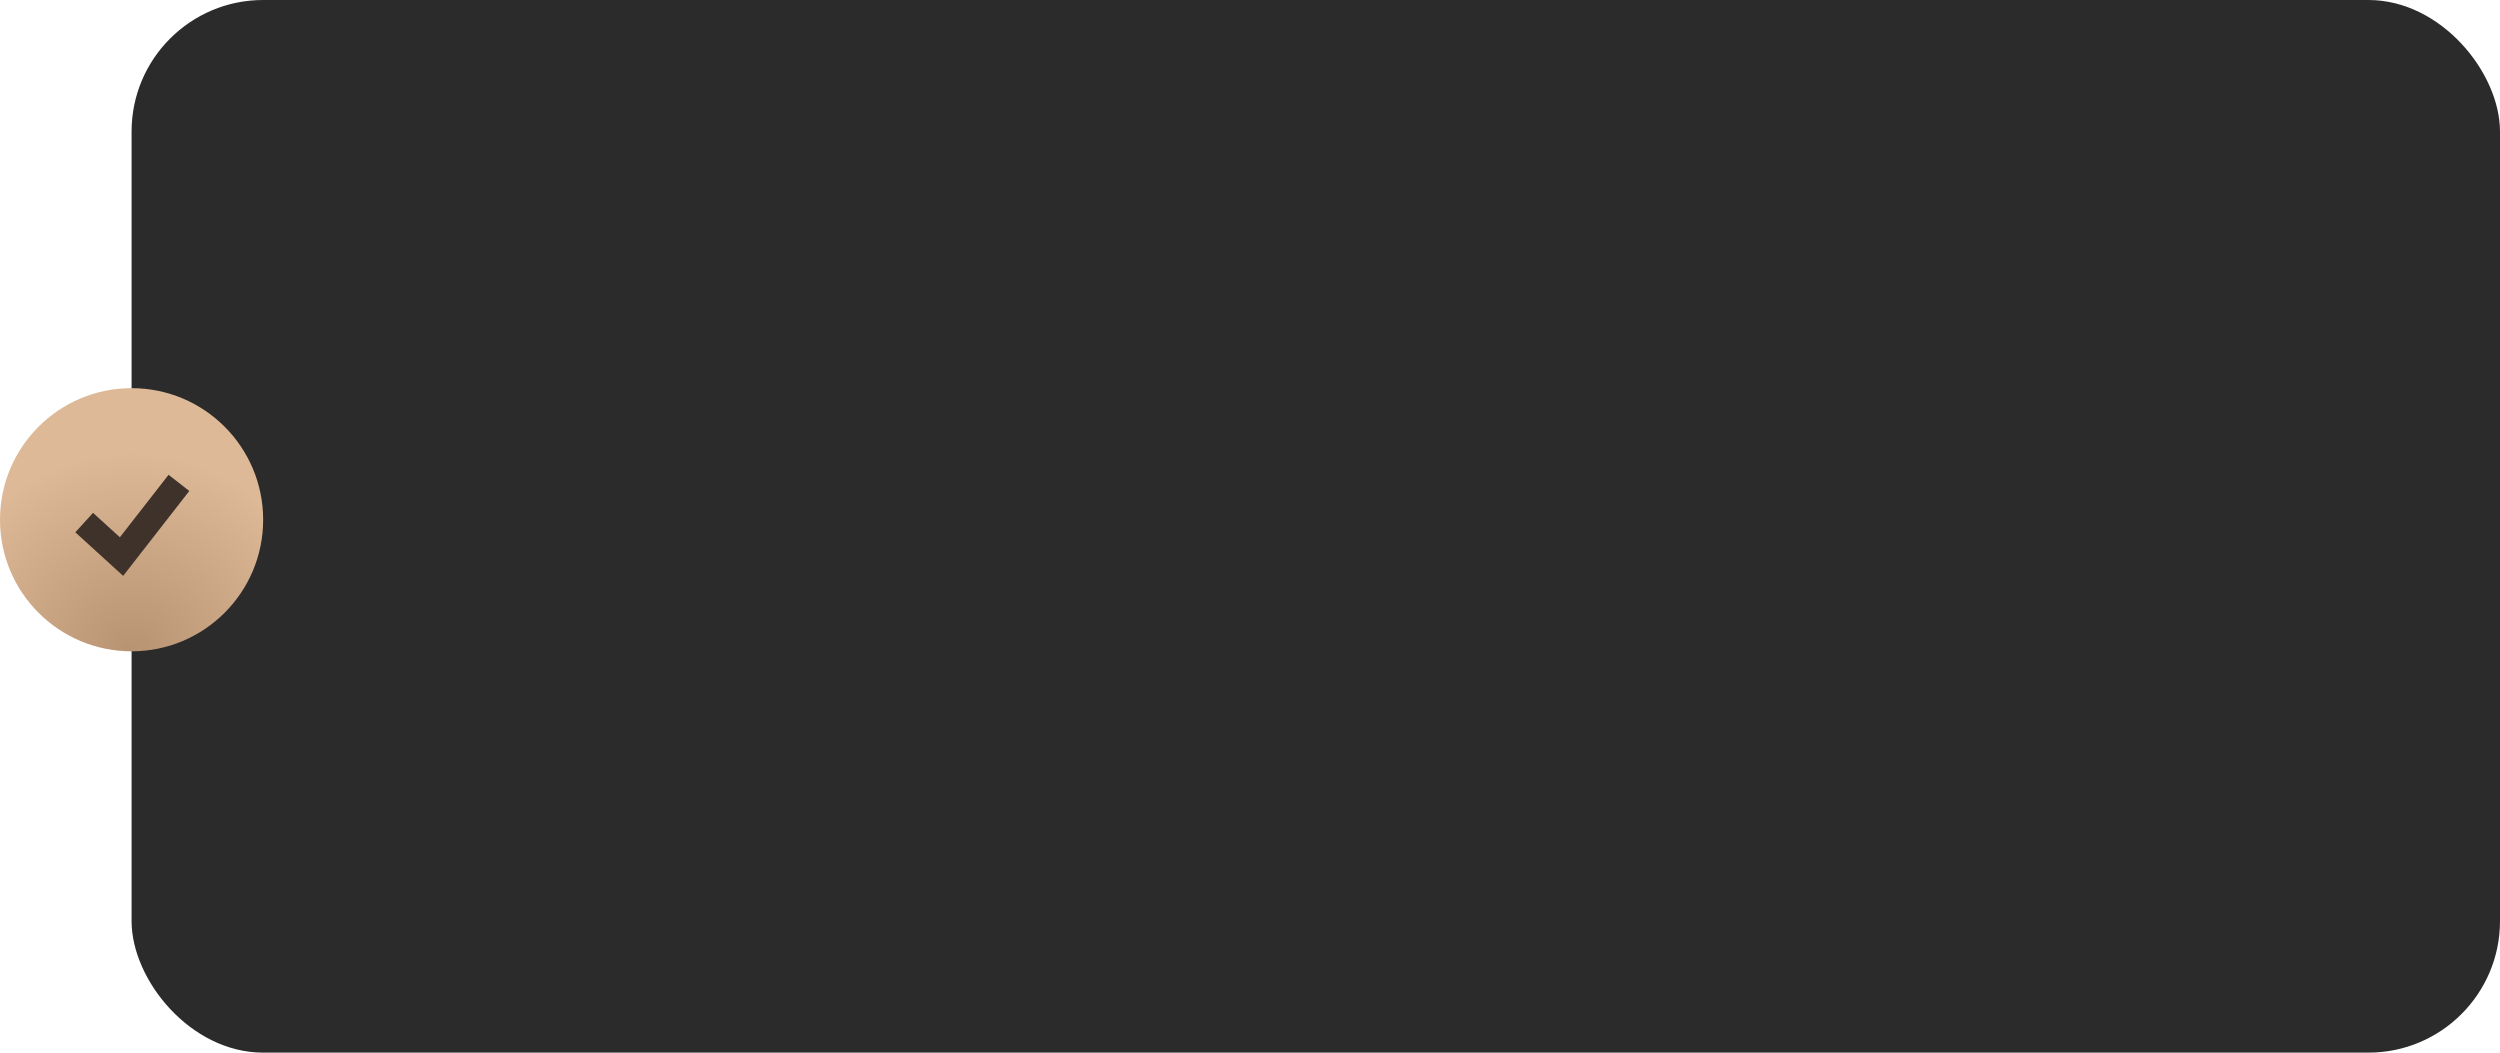 <?xml version="1.0" encoding="UTF-8"?> <svg xmlns="http://www.w3.org/2000/svg" width="190" height="80" viewBox="0 0 190 80" fill="none"><rect x="10" width="180" height="80" rx="10" fill="#2B2B2B"></rect><circle cx="10" cy="39.5" r="10" fill="url(#paint0_radial_465_87)"></circle><path d="M6.398 39.716L9.235 42.3L13.598 36.7" stroke="#3E322A" stroke-width="2"></path><defs><radialGradient id="paint0_radial_465_87" cx="0" cy="0" r="1" gradientUnits="userSpaceOnUse" gradientTransform="translate(10 49.5) rotate(-90) scale(15.167)"><stop stop-color="#B89371"></stop><stop offset="1" stop-color="#DEB997"></stop></radialGradient></defs></svg> 